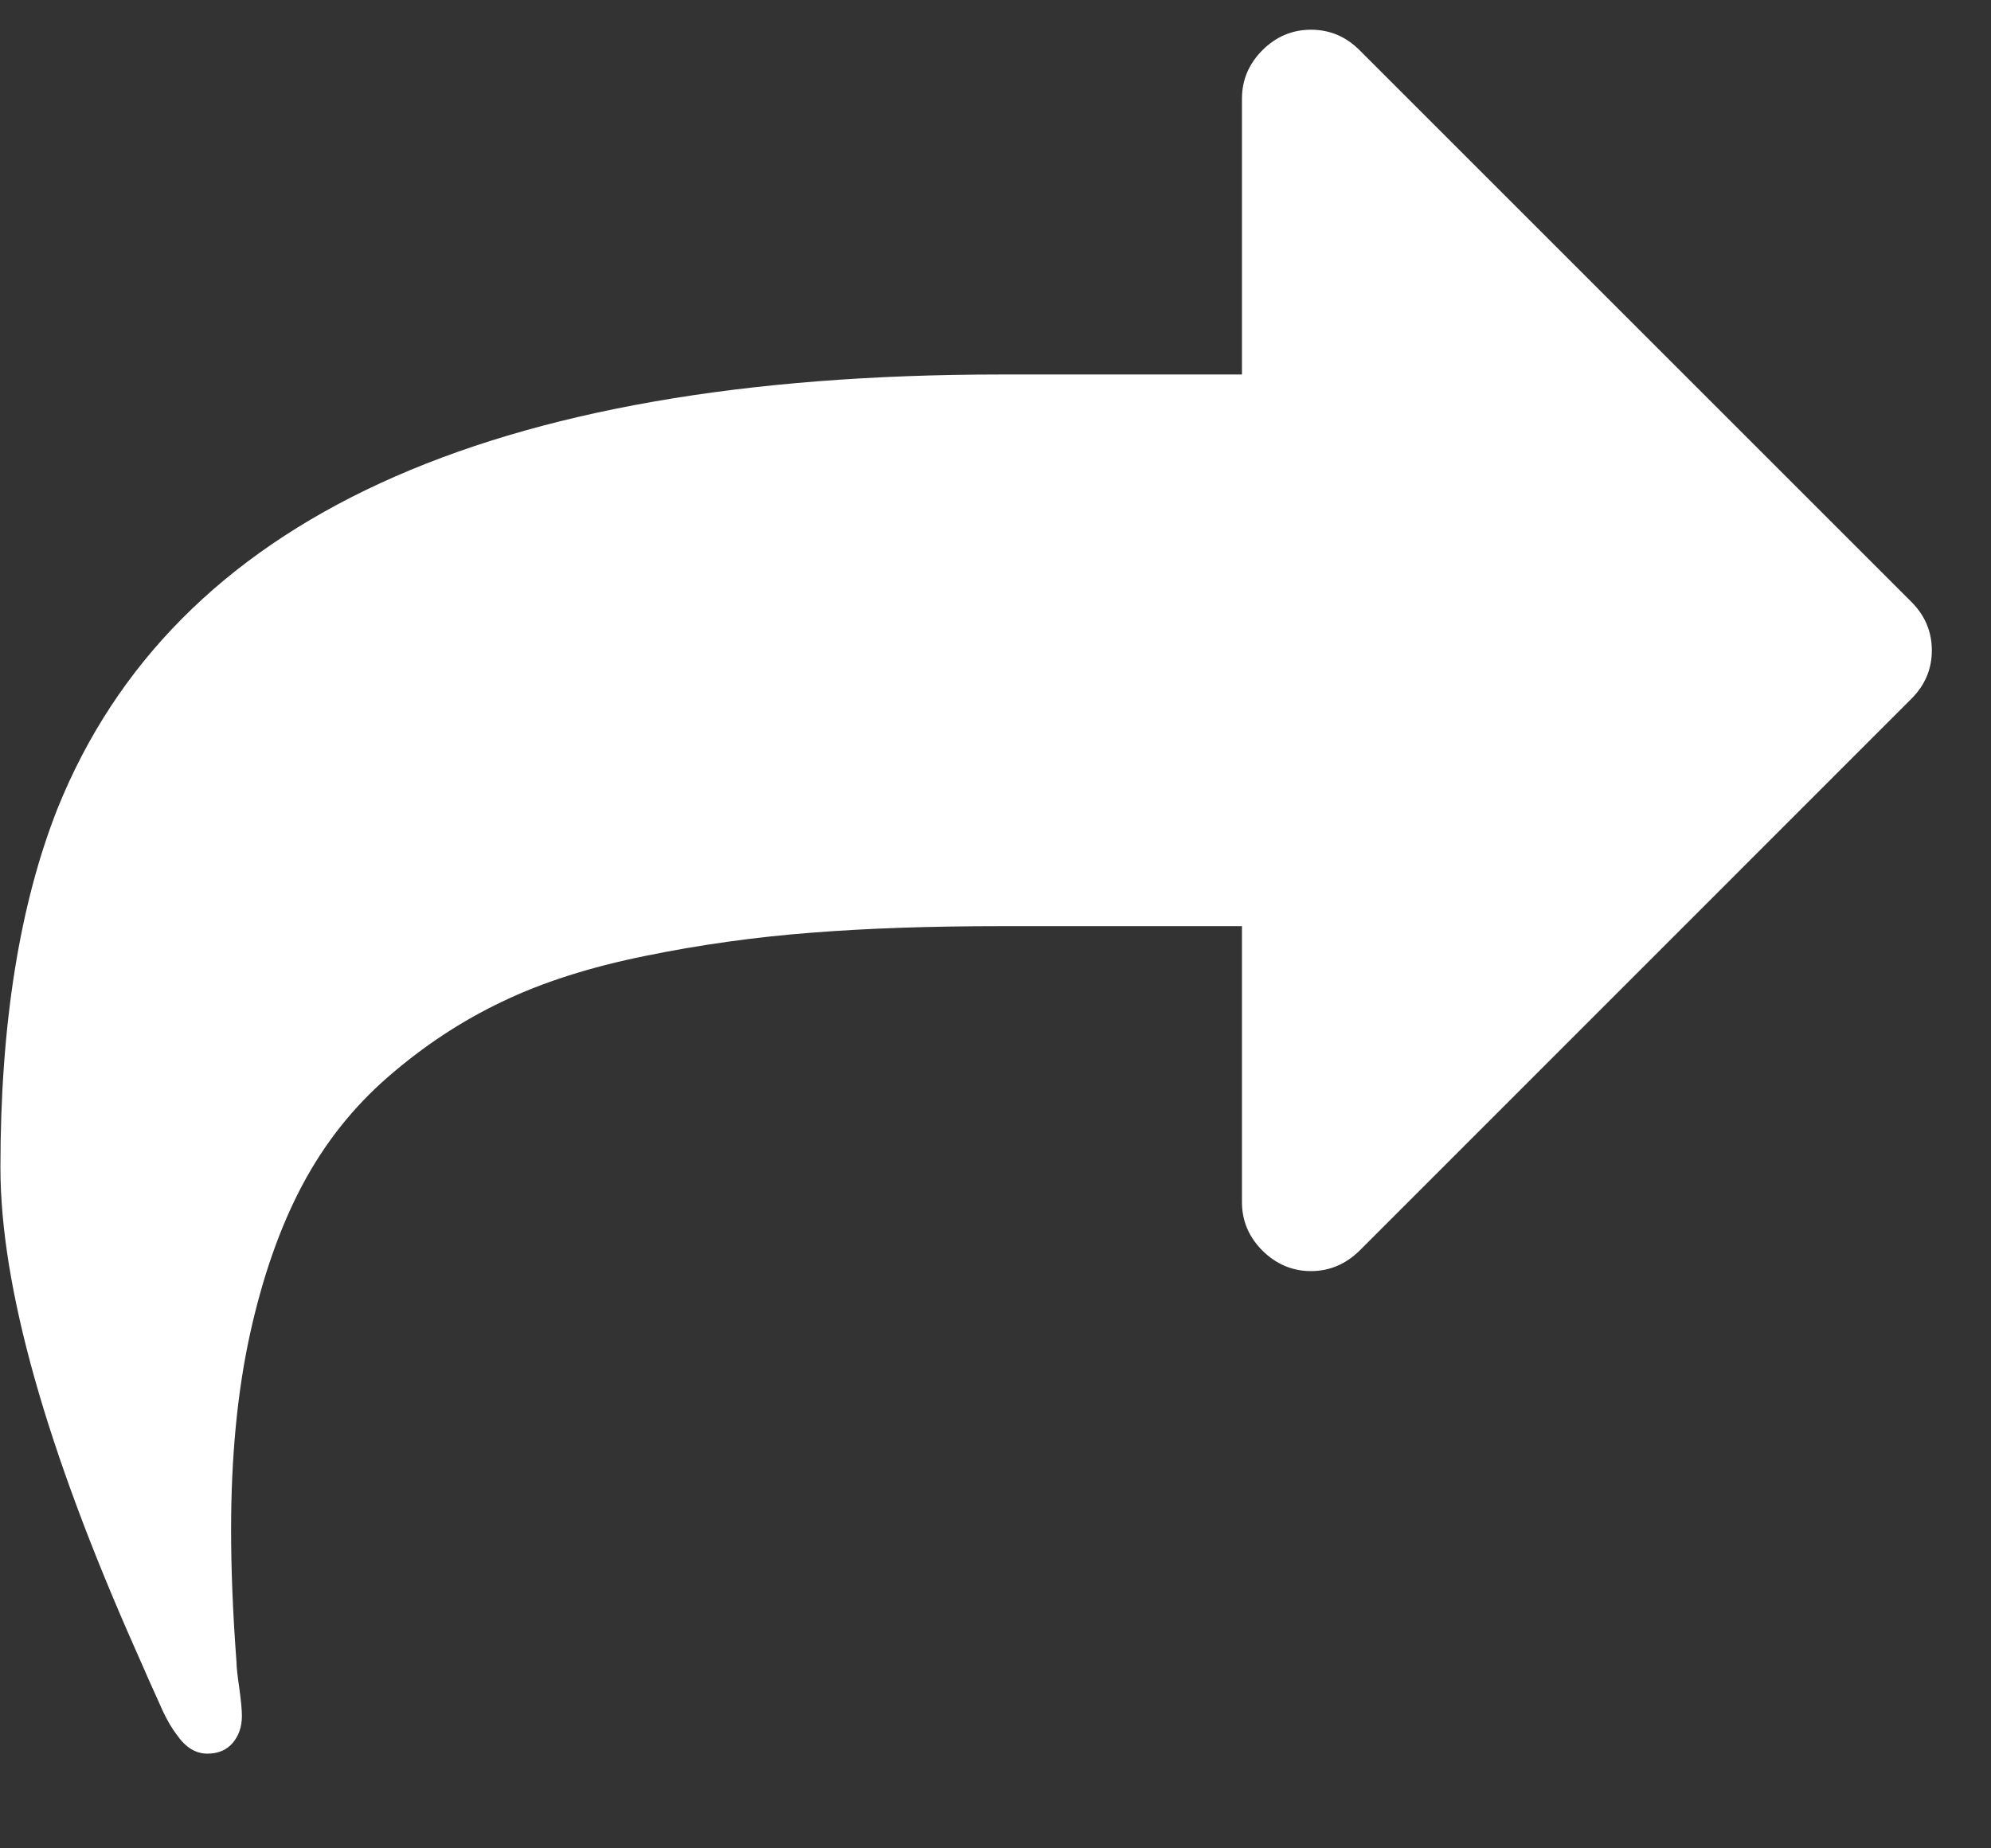 <svg width="14" height="13" viewBox="0 0 14 13" fill="none" xmlns="http://www.w3.org/2000/svg">
<rect x="0" y="0" width="14" height="13" fill="#333333" stroke="none"/>
<path d="M13.44 4.233L9.56 0.353C9.464 0.257 9.35 0.209 9.219 0.209C9.087 0.209 8.973 0.257 8.877 0.353C8.781 0.449 8.733 0.563 8.733 0.694V2.634H7.036C3.433 2.634 1.223 3.652 0.404 5.688C0.137 6.365 0.003 7.206 0.003 8.212C0.003 9.05 0.324 10.19 0.965 11.63C0.981 11.665 1.007 11.726 1.045 11.812C1.083 11.897 1.117 11.973 1.147 12.039C1.178 12.104 1.211 12.16 1.246 12.205C1.306 12.291 1.377 12.334 1.458 12.334C1.534 12.334 1.593 12.309 1.636 12.259C1.679 12.208 1.701 12.145 1.701 12.069C1.701 12.024 1.694 11.957 1.682 11.868C1.669 11.78 1.663 11.721 1.663 11.69C1.637 11.347 1.625 11.036 1.625 10.758C1.625 10.248 1.669 9.791 1.757 9.387C1.846 8.982 1.968 8.633 2.125 8.337C2.282 8.041 2.484 7.786 2.731 7.572C2.979 7.357 3.245 7.181 3.531 7.045C3.816 6.908 4.152 6.801 4.539 6.723C4.925 6.644 5.314 6.59 5.706 6.56C6.097 6.529 6.541 6.514 7.036 6.514H8.733V8.455C8.733 8.586 8.781 8.7 8.877 8.796C8.973 8.891 9.087 8.94 9.218 8.94C9.35 8.94 9.463 8.891 9.56 8.796L13.44 4.915C13.536 4.819 13.584 4.706 13.584 4.574C13.584 4.443 13.536 4.329 13.44 4.233Z" fill="white"/>
</svg>
